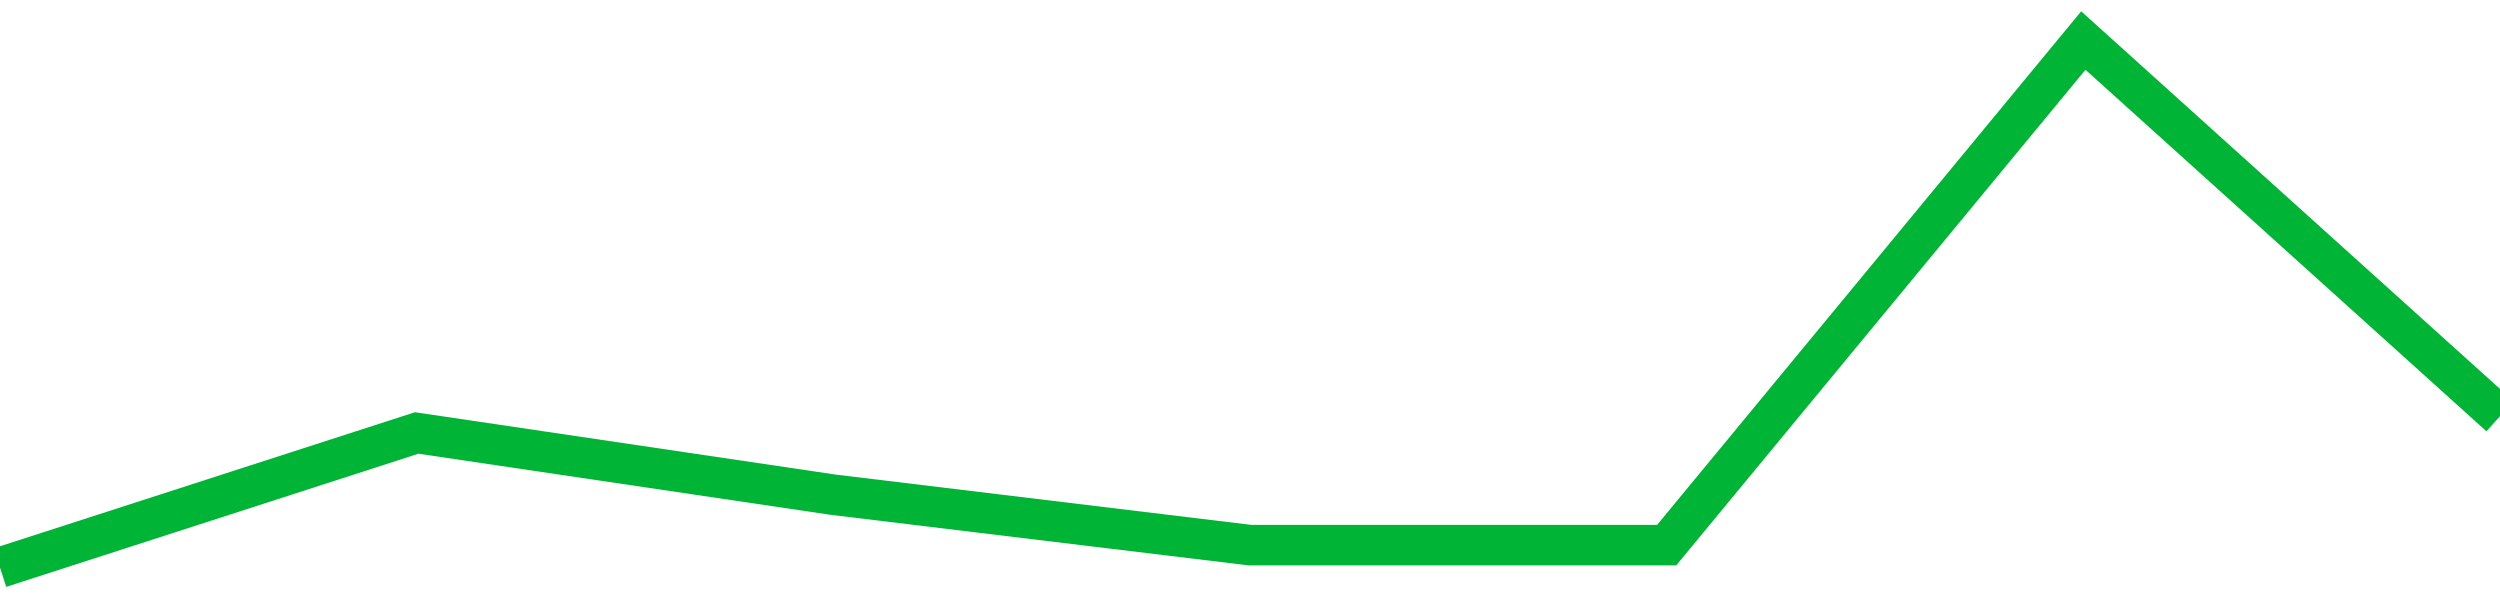 <!-- Generated with https://github.com/jxxe/sparkline/ --><svg viewBox="0 0 185 45" class="sparkline" xmlns="http://www.w3.org/2000/svg"><path class="sparkline--fill" d="M 0 42 L 0 42 L 30.833 32.04 L 61.667 36.61 L 92.5 40.34 L 123.333 40.34 L 154.167 3 L 185 30.8 V 45 L 0 45 Z" stroke="none" fill="none" ></path><path class="sparkline--line" d="M 0 42 L 0 42 L 30.833 32.04 L 61.667 36.61 L 92.5 40.34 L 123.333 40.34 L 154.167 3 L 185 30.8" fill="none" stroke-width="3" stroke="#00B436" ></path></svg>